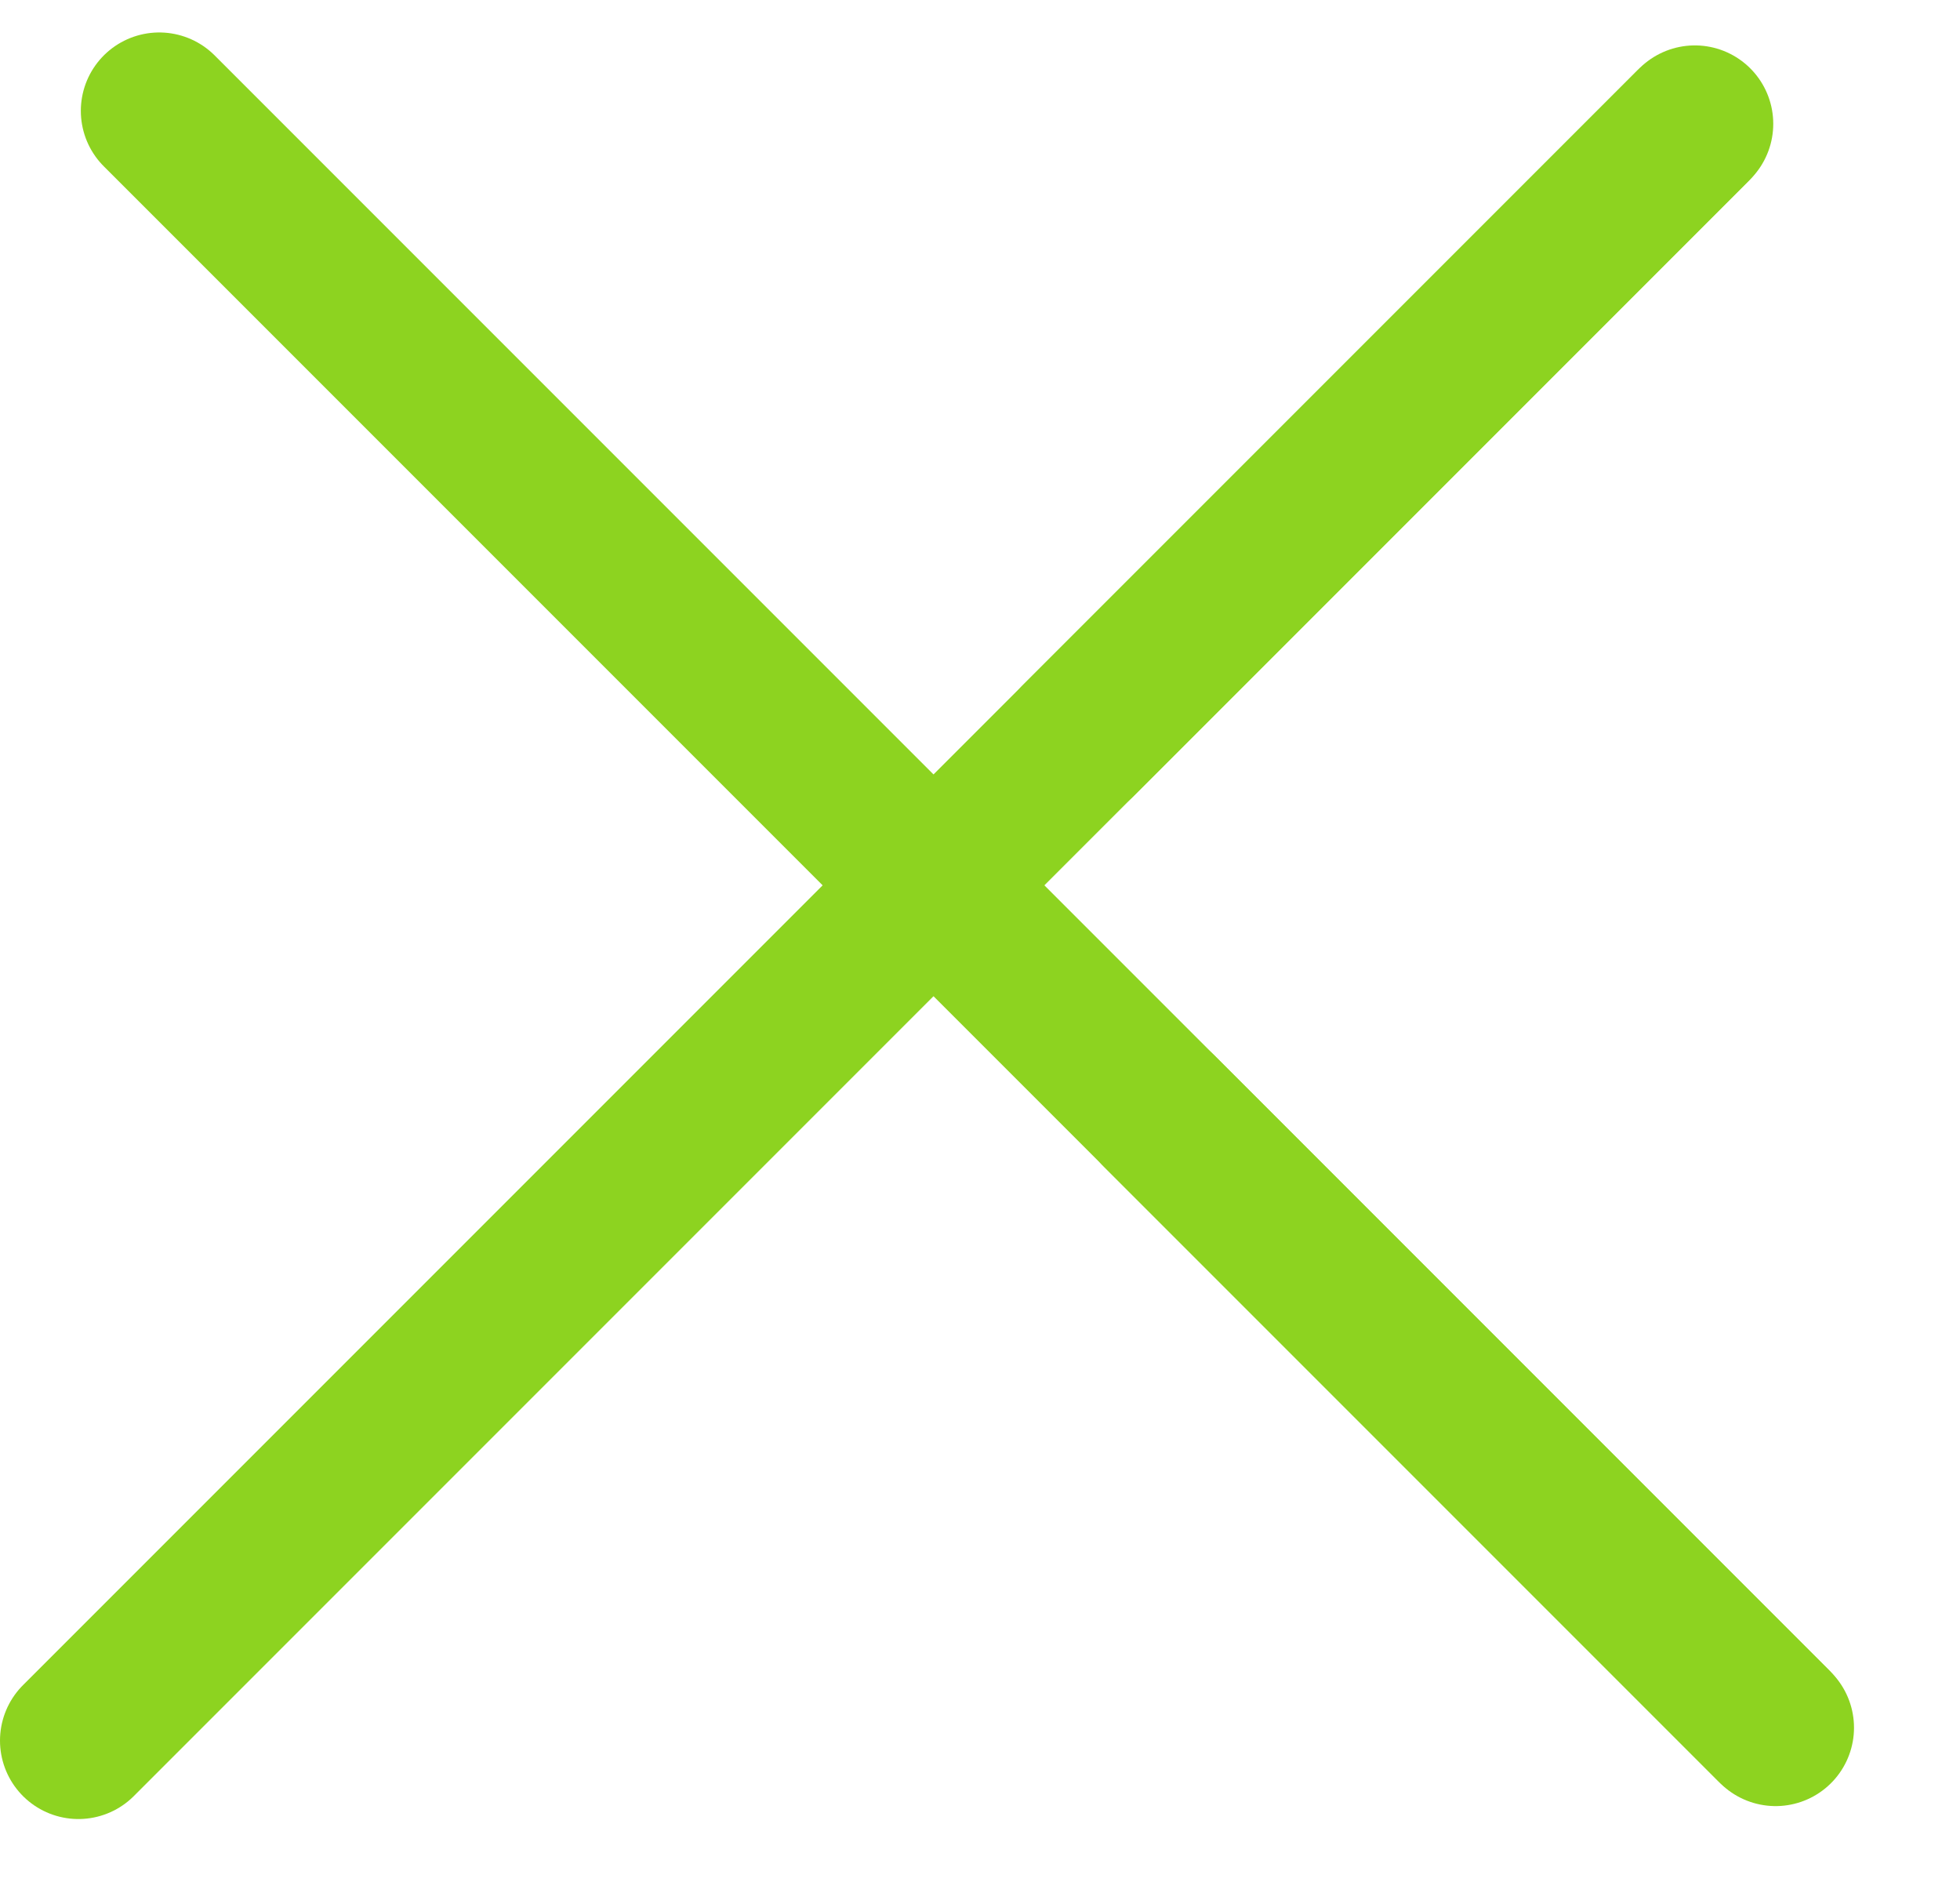 <svg width="25" height="24" viewBox="0 0 25 24" fill="none" xmlns="http://www.w3.org/2000/svg">
<line x1="13.756" y1="9.441" x2="21.618" y2="1.579" stroke="#8DD320" stroke-width="2" stroke-linecap="round"/>
<line x1="1" y1="22.197" x2="21.586" y2="1.611" stroke="#8DD320" stroke-width="2" stroke-linecap="round"/>
<line x1="22.617" y1="22" x2="2.031" y2="1.414" stroke="#8DD320" stroke-width="2" stroke-linecap="round"/>
<line x1="22.648" y1="22.032" x2="14.786" y2="14.17" stroke="#8DD320" stroke-width="2" stroke-linecap="round"/>
</svg>
